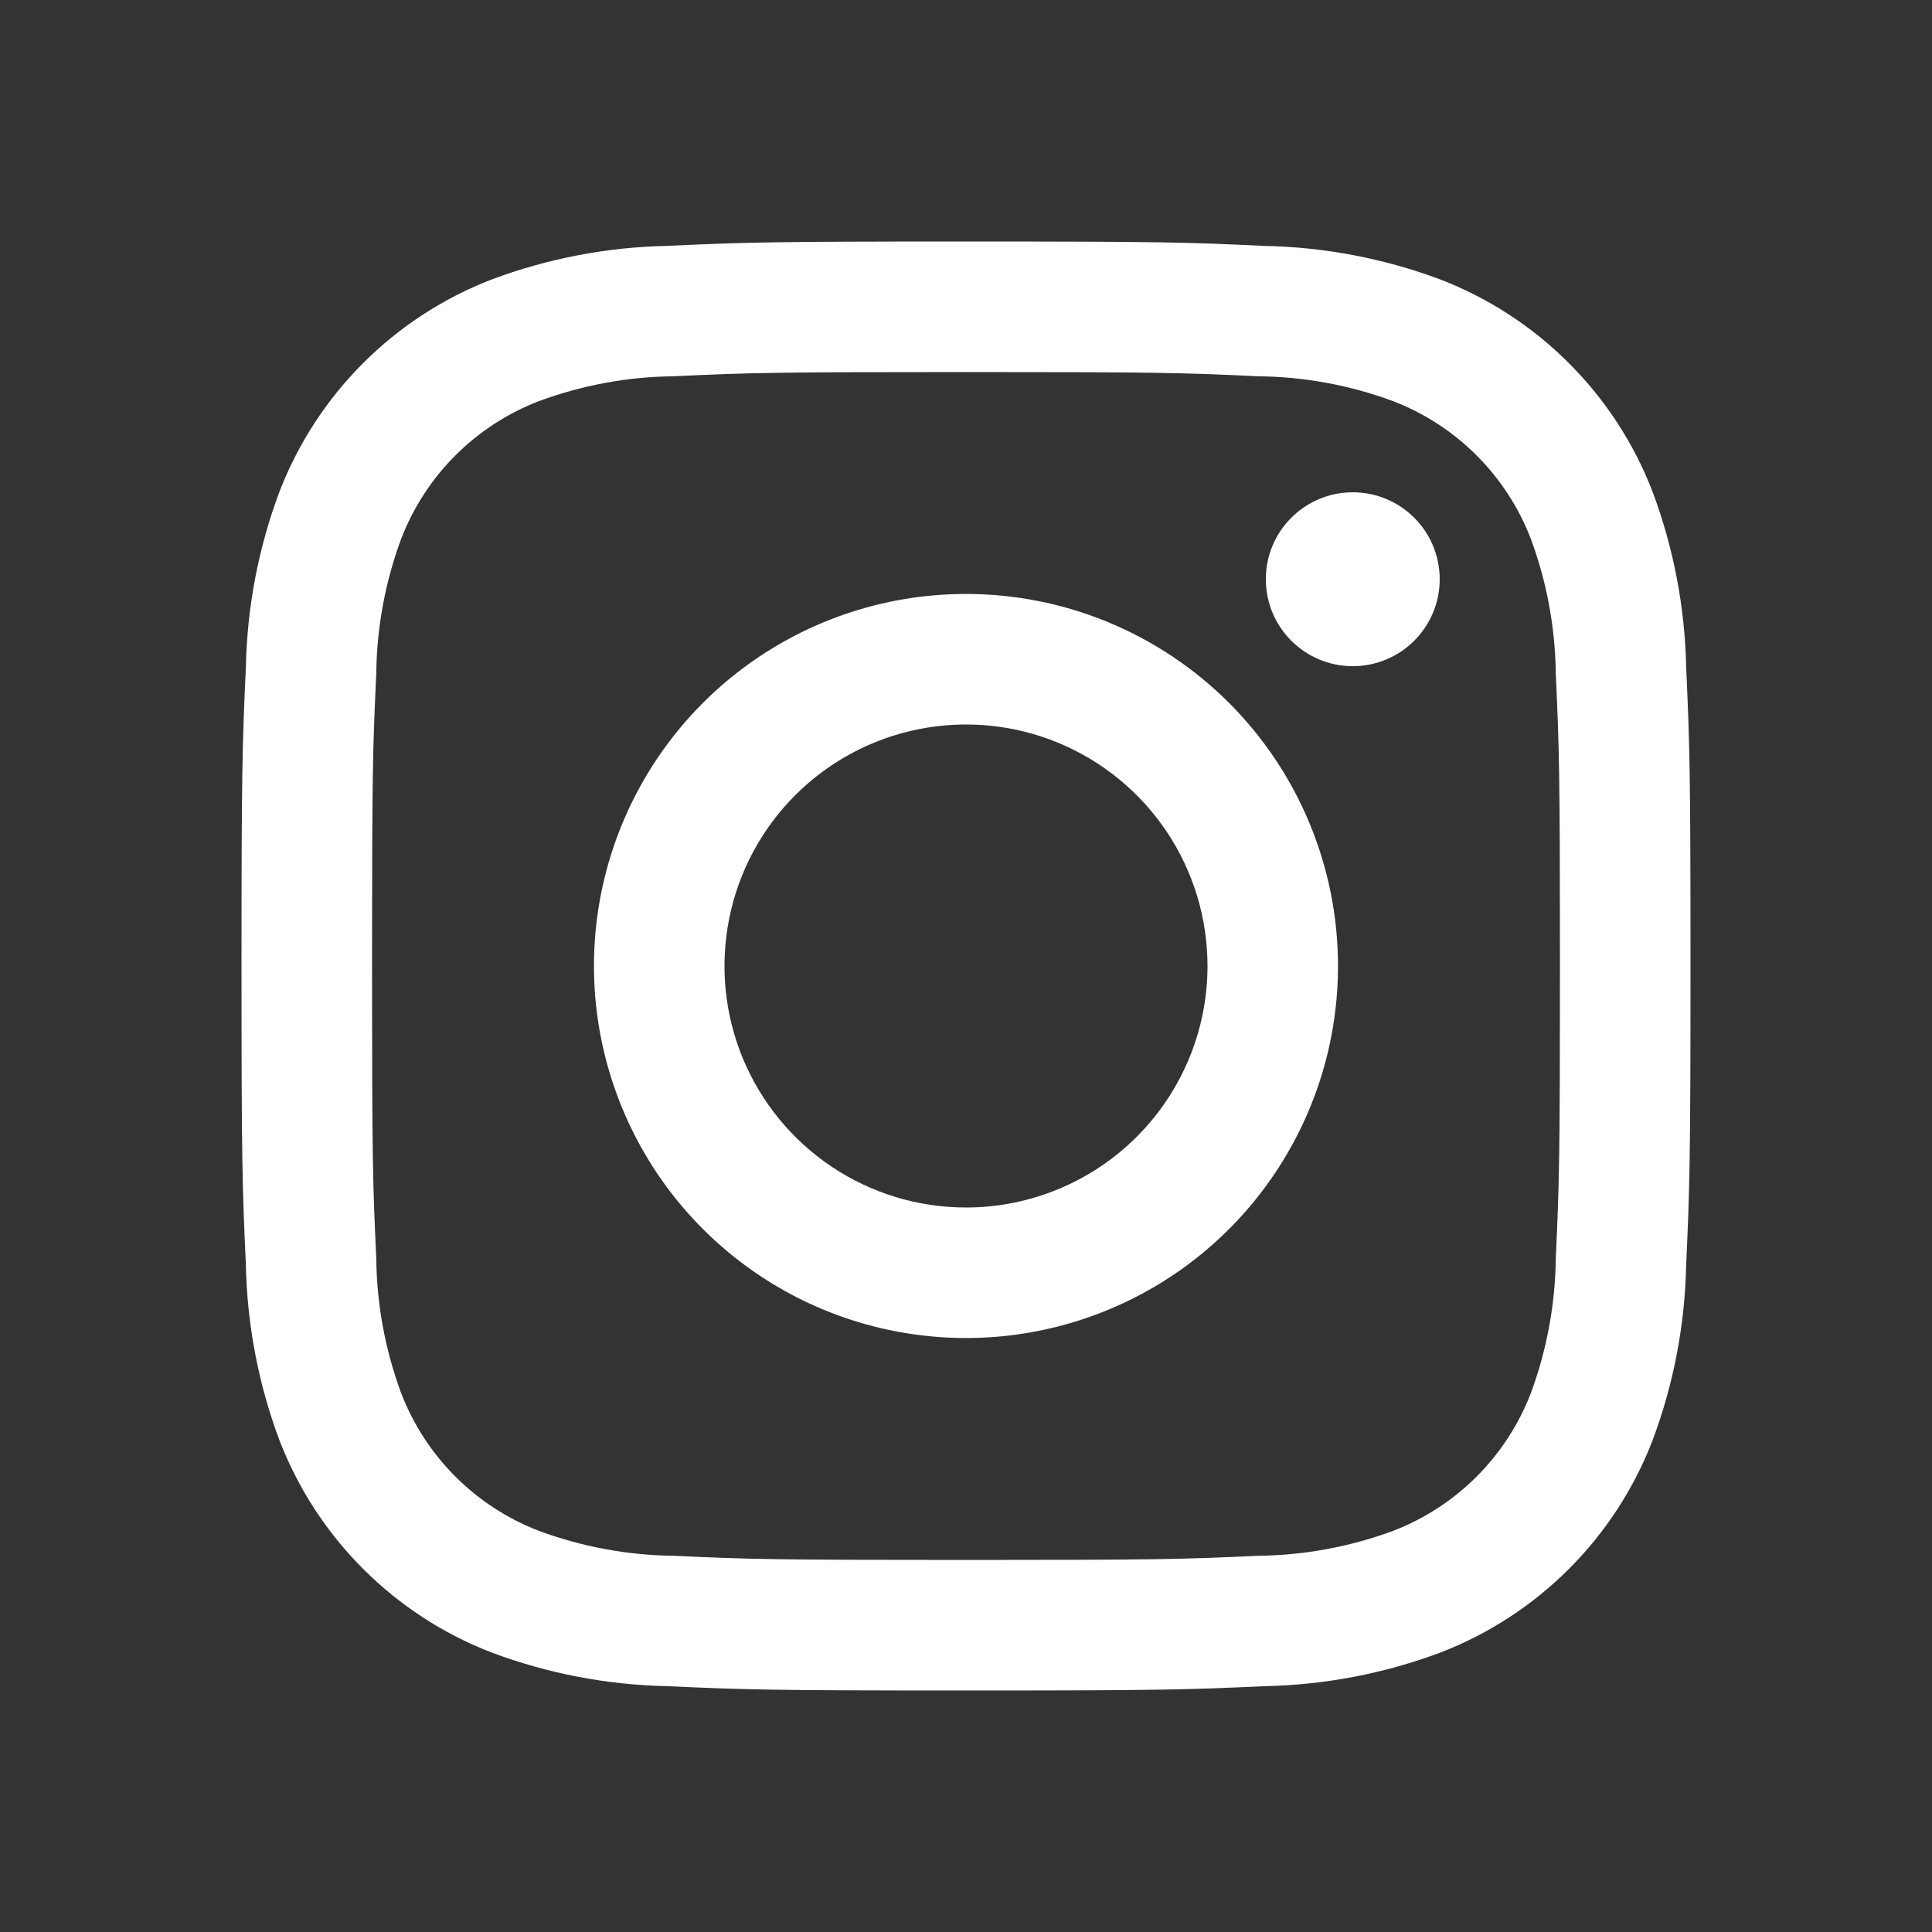 <?xml version="1.0" encoding="UTF-8"?> <svg xmlns="http://www.w3.org/2000/svg" width="42" height="42" viewBox="0 0 42 42" fill="none"><rect x="0" y="0" width="42" height="42" fill="#333333" stroke="none"/> <path d="M29.408 14.482C30.451 14.482 31.298 13.636 31.298 12.592C31.298 11.548 30.451 10.702 29.408 10.702C28.364 10.702 27.518 11.548 27.518 12.592C27.518 13.636 28.364 14.482 29.408 14.482Z" fill="white"></path> <path d="M21 12.912C19.4 12.912 17.837 13.386 16.506 14.275C15.177 15.164 14.14 16.427 13.528 17.905C12.916 19.383 12.755 21.009 13.068 22.578C13.38 24.146 14.15 25.587 15.281 26.718C16.412 27.85 17.853 28.62 19.422 28.932C20.991 29.244 22.617 29.084 24.095 28.472C25.573 27.86 26.836 26.823 27.724 25.493C28.613 24.163 29.087 22.599 29.087 21C29.087 18.855 28.235 16.798 26.719 15.281C25.202 13.764 23.145 12.912 21 12.912ZM21 26.25C19.961 26.25 18.946 25.942 18.083 25.365C17.22 24.788 16.547 23.968 16.149 23.009C15.752 22.049 15.648 20.994 15.851 19.976C16.053 18.957 16.553 18.022 17.287 17.287C18.022 16.553 18.957 16.053 19.976 15.851C20.994 15.648 22.049 15.752 23.009 16.149C23.968 16.547 24.788 17.22 25.365 18.083C25.942 18.946 26.25 19.961 26.25 21C26.25 22.392 25.697 23.727 24.712 24.712C23.727 25.697 22.392 26.25 21 26.25Z" fill="white"></path> <path d="M21 8.088C25.205 8.088 25.704 8.103 27.364 8.18C28.363 8.191 29.352 8.375 30.289 8.722C30.968 8.984 31.585 9.385 32.1 9.9C32.615 10.415 33.016 11.032 33.278 11.711C33.625 12.648 33.809 13.637 33.821 14.636C33.897 16.296 33.912 16.795 33.912 21.001C33.912 25.208 33.897 25.704 33.821 27.364C33.809 28.363 33.625 29.352 33.278 30.289C33.016 30.968 32.615 31.585 32.1 32.1C31.585 32.615 30.968 33.016 30.289 33.278C29.352 33.625 28.363 33.809 27.364 33.821C25.704 33.897 25.205 33.912 21 33.912C16.795 33.912 16.296 33.897 14.636 33.821C13.637 33.809 12.648 33.625 11.711 33.278C11.032 33.016 10.415 32.615 9.9 32.1C9.385 31.585 8.984 30.968 8.722 30.289C8.375 29.352 8.191 28.363 8.18 27.364C8.103 25.704 8.088 25.205 8.088 21C8.088 16.795 8.103 16.296 8.18 14.636C8.191 13.637 8.375 12.648 8.722 11.711C8.984 11.032 9.385 10.415 9.9 9.9C10.415 9.385 11.032 8.984 11.711 8.722C12.648 8.375 13.637 8.191 14.636 8.18C16.296 8.103 16.795 8.088 21 8.088ZM21 5.25C16.723 5.25 16.186 5.268 14.506 5.345C13.2 5.371 11.907 5.619 10.684 6.077C9.637 6.482 8.687 7.1 7.894 7.894C7.1 8.687 6.482 9.637 6.077 10.684C5.618 11.908 5.371 13.2 5.345 14.507C5.268 16.187 5.25 16.721 5.25 21C5.25 25.279 5.268 25.814 5.345 27.494C5.371 28.8 5.619 30.093 6.077 31.316C6.482 32.363 7.1 33.313 7.894 34.106C8.687 34.9 9.637 35.519 10.684 35.923C11.908 36.382 13.2 36.629 14.507 36.656C16.187 36.732 16.723 36.75 21 36.75C25.277 36.75 25.814 36.732 27.494 36.656C28.801 36.629 30.094 36.382 31.318 35.923C32.364 35.519 33.314 34.9 34.108 34.106C34.901 33.313 35.52 32.363 35.924 31.316C36.383 30.092 36.63 28.799 36.656 27.493C36.732 25.813 36.75 25.279 36.75 21C36.75 16.721 36.732 16.186 36.656 14.506C36.629 13.2 36.382 11.907 35.923 10.684C35.519 9.637 34.9 8.687 34.106 7.894C33.313 7.1 32.363 6.482 31.316 6.077C30.092 5.619 28.799 5.372 27.493 5.346C25.813 5.267 25.279 5.25 21 5.25Z" fill="white"></path> </svg> 